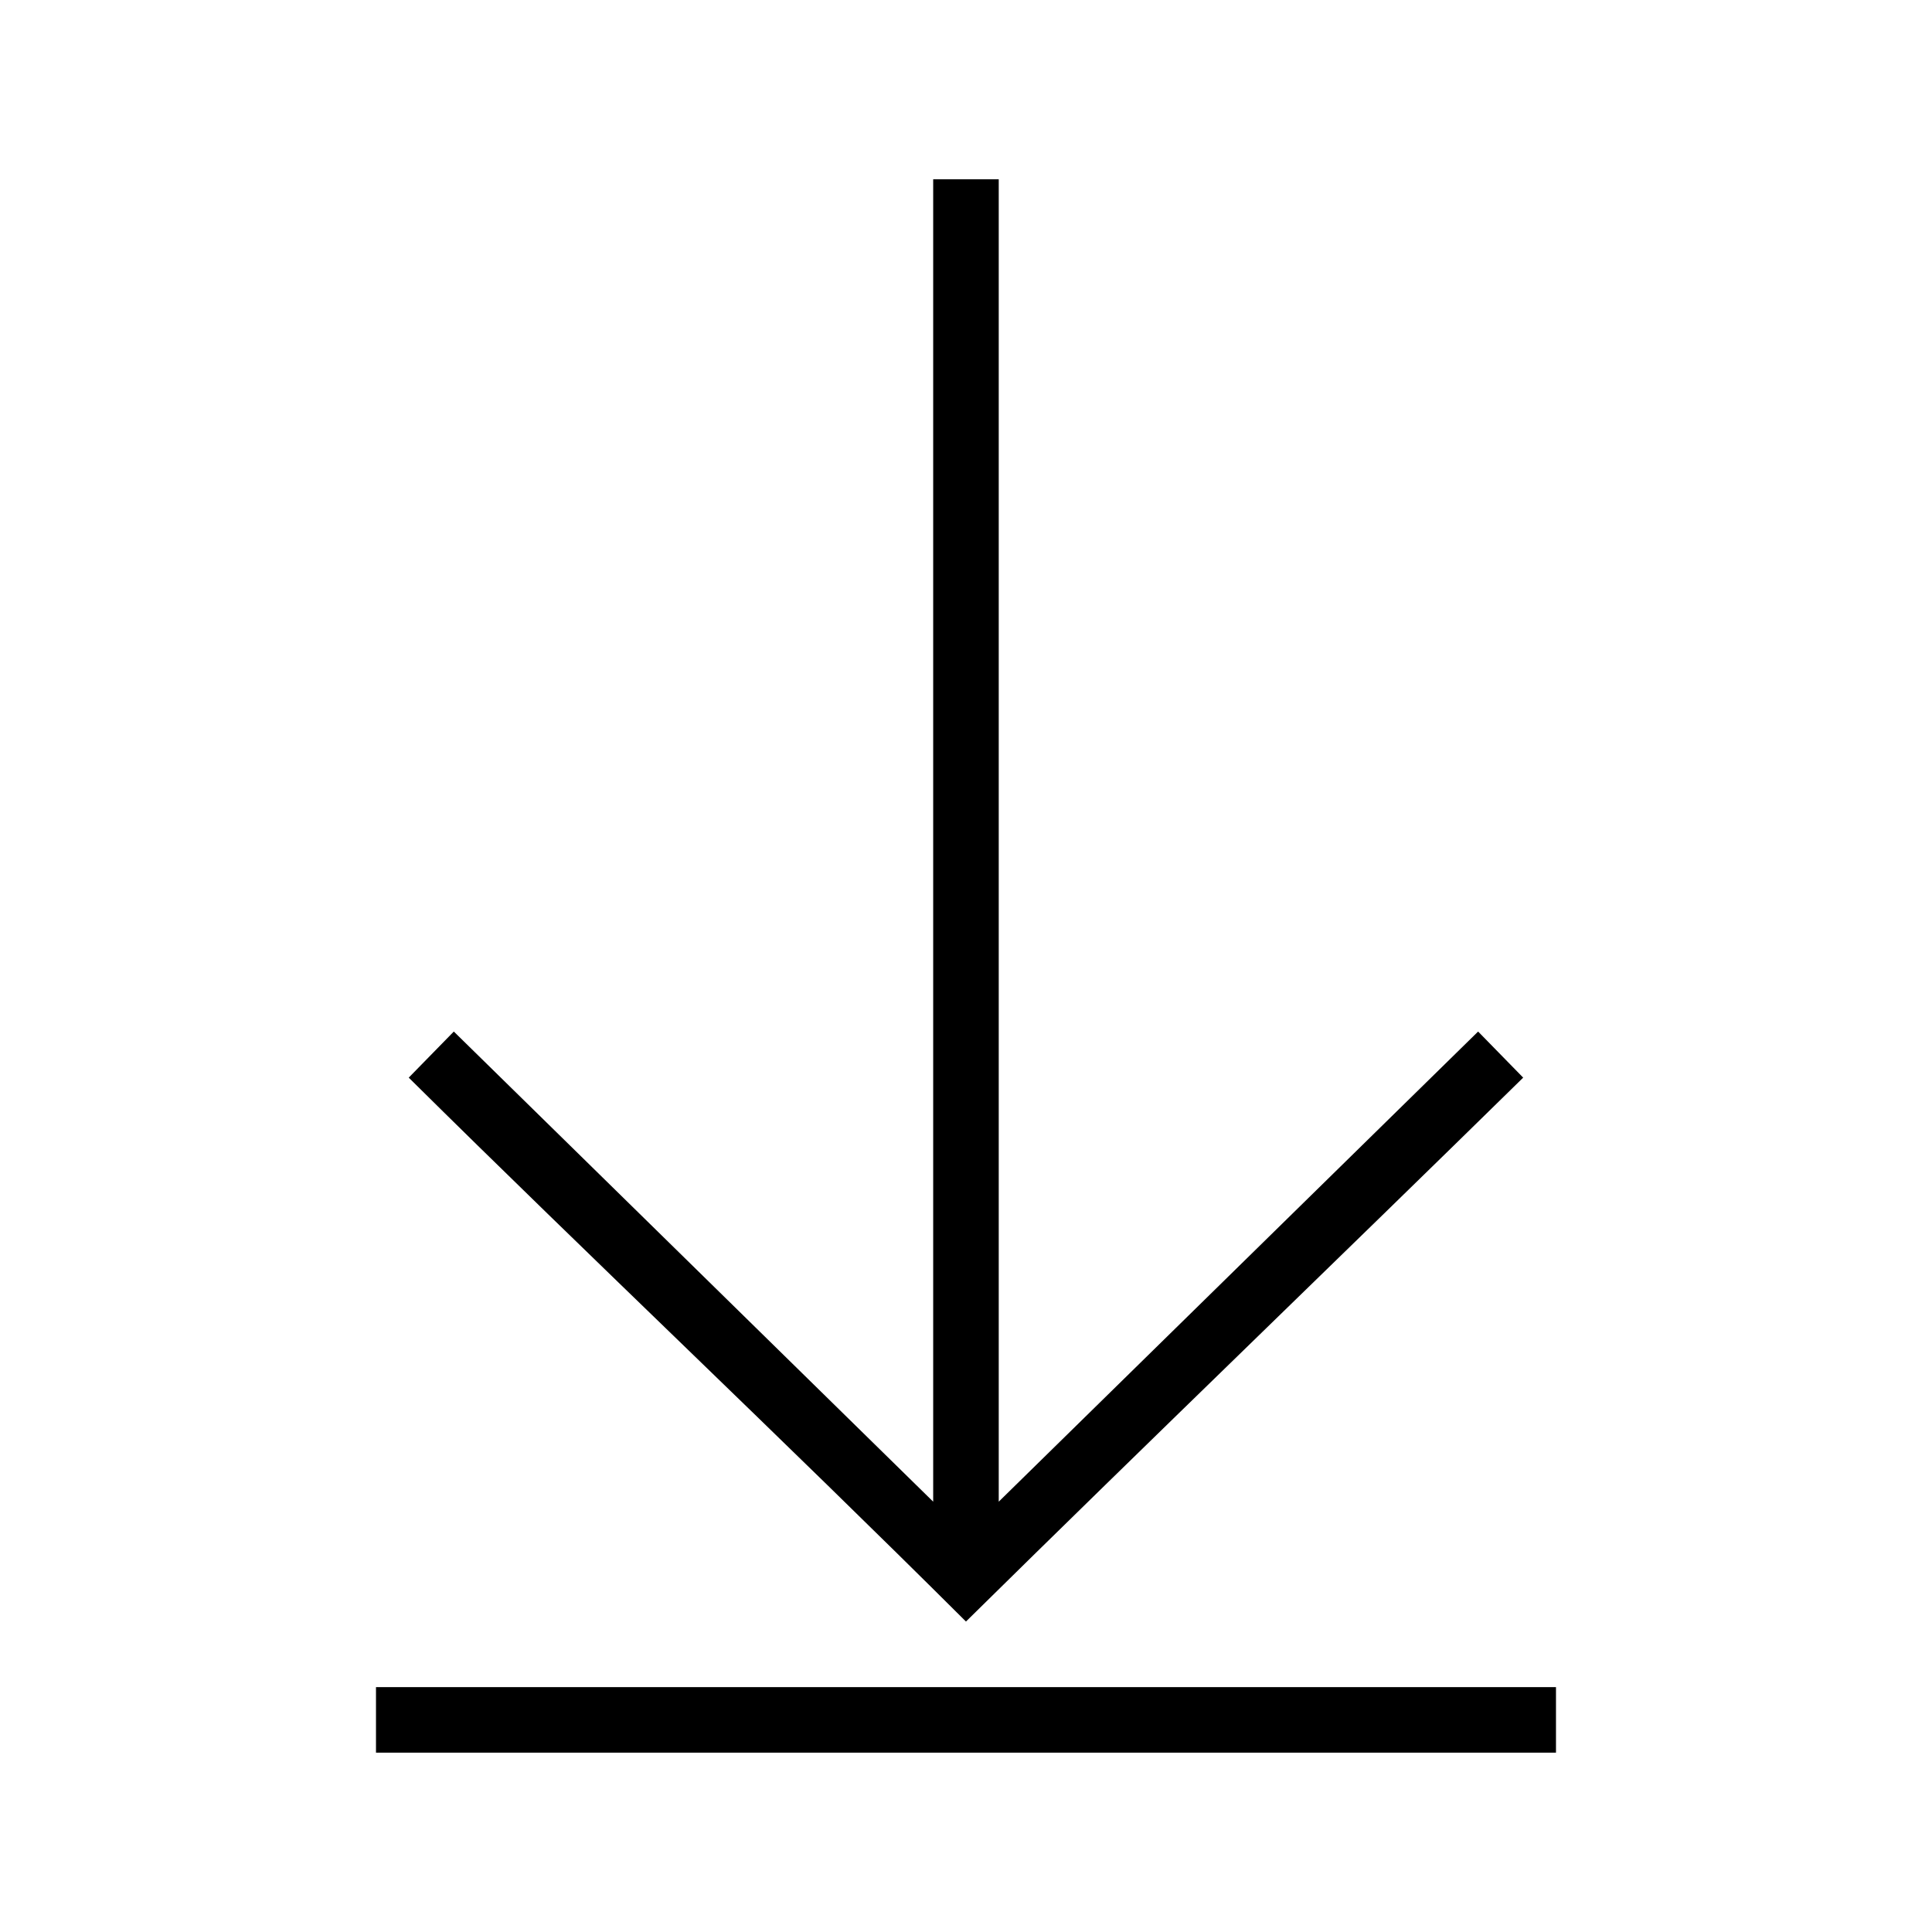 <?xml version="1.0" encoding="UTF-8"?>
<!-- The Best Svg Icon site in the world: iconSvg.co, Visit us! https://iconsvg.co -->
<svg fill="#000000" width="800px" height="800px" version="1.1" viewBox="144 144 512 512" xmlns="http://www.w3.org/2000/svg">
 <path d="m556.35 608.47v-17.371h-312.71v17.371zm-156.36-34.746c49.125-48.418 98.43-95.836 147.67-144.14l-11.945-12.215-127.04 124.59v-350.44h-17.371v350.44l-127.04-124.59-11.945 12.215c49.012 48.527 98.809 95.461 147.67 144.14z"/>
</svg>